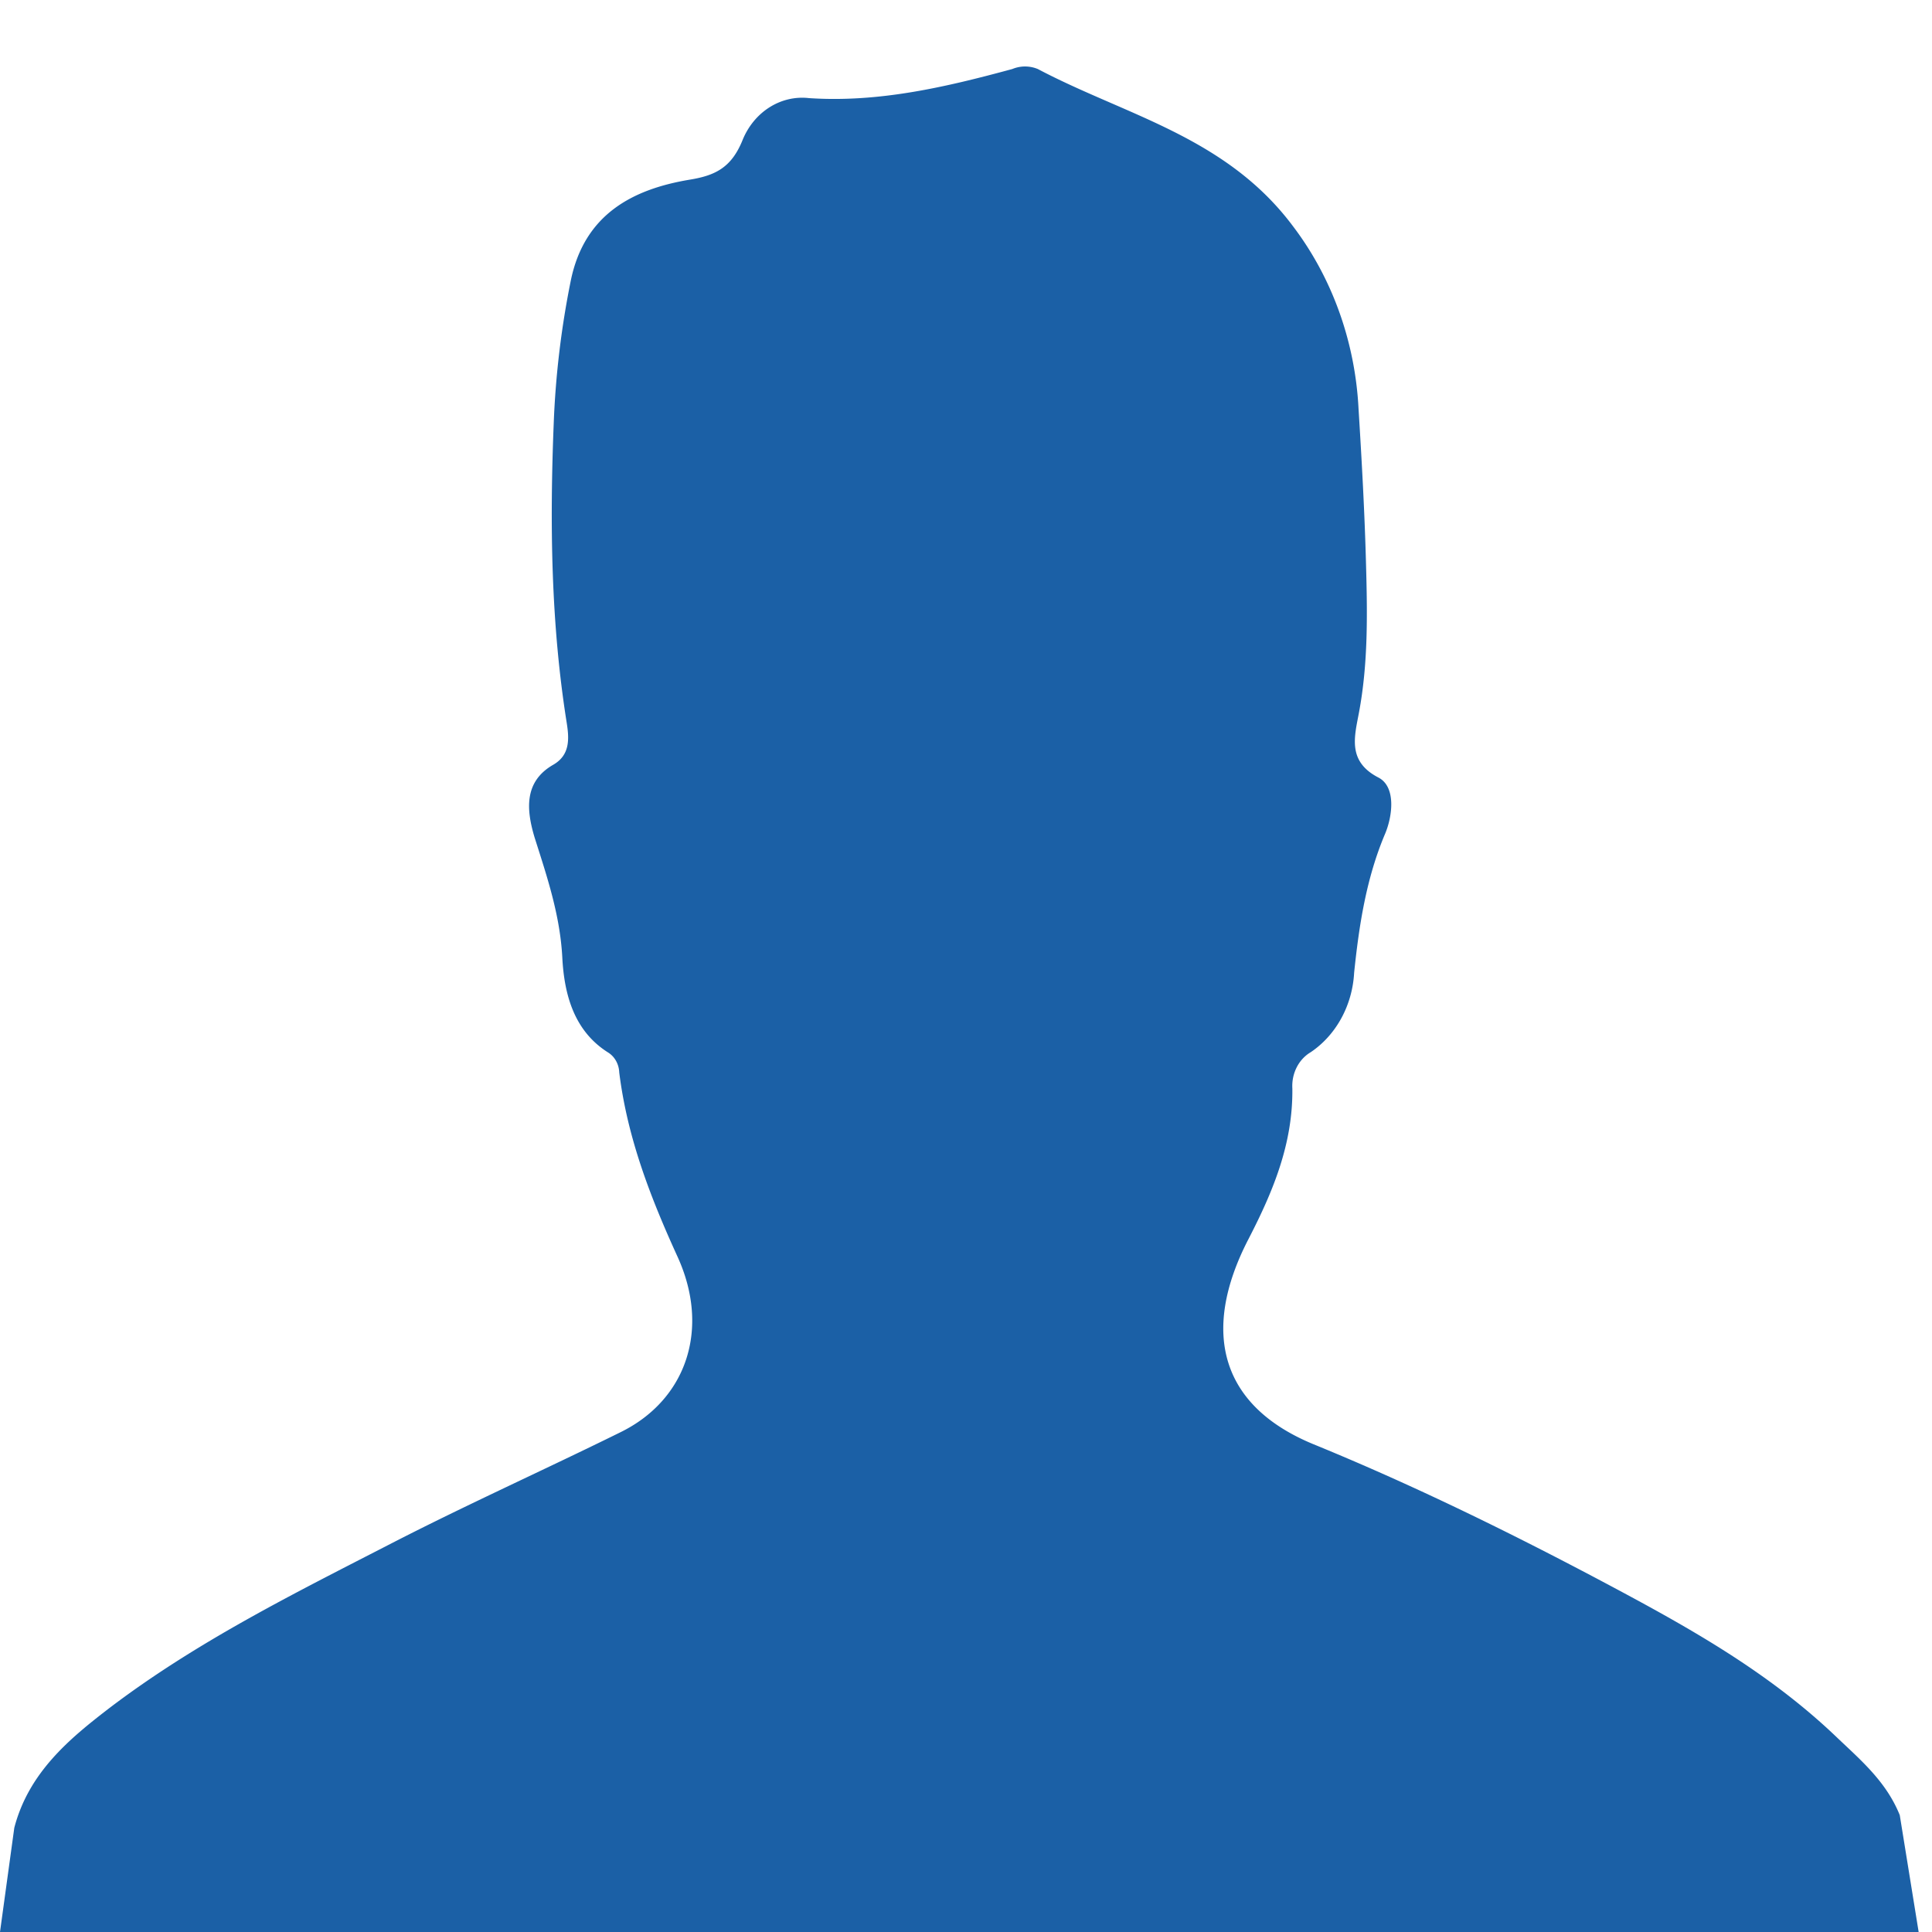 <?xml version="1.0" encoding="UTF-8" standalone="no"?>
<svg
   xmlns:dc="http://purl.org/dc/elements/1.1/"
   xmlns:cc="http://creativecommons.org/ns#"
   xmlns:rdf="http://www.w3.org/1999/02/22-rdf-syntax-ns#"
   xmlns:svg="http://www.w3.org/2000/svg"
   xmlns="http://www.w3.org/2000/svg"
   xmlns:sodipodi="http://sodipodi.sourceforge.net/DTD/sodipodi-0.dtd"
   xmlns:inkscape="http://www.inkscape.org/namespaces/inkscape"
   id="Ebene_1"
   data-name="Ebene 1"
   viewBox="0 0 300 300"
   version="1.1"
   sodipodi:docname="avatar_male.svg"
   width="300"
   height="300"
   inkscape:version="0.92.4 (5da689c313, 2019-01-14)">
  <sodipodi:namedview
     pagecolor="#ffffff"
     bordercolor="#666666"
     borderopacity="1"
     objecttolerance="10"
     gridtolerance="10"
     guidetolerance="10"
     inkscape:pageopacity="0"
     inkscape:pageshadow="2"
     inkscape:window-width="2560"
     inkscape:window-height="1377"
     id="namedview11"
     showgrid="false"
     fit-margin-top="0"
     fit-margin-left="0"
     fit-margin-right="0"
     fit-margin-bottom="0"
     inkscape:zoom="1.5733333"
     inkscape:cx="-38.010002"
     inkscape:cy="187.64045"
     inkscape:window-x="-8"
     inkscape:window-y="-8"
     inkscape:window-maximized="1"
     inkscape:current-layer="Ebene_1" />
  <defs
     id="defs4">
    <style
       id="style2">.cls-1{fill:#d0d1d3;}</style>
  </defs>
  <title
     id="title6">avatar_male</title>
  <path
     class="cls-1"
     d="M 297.928,300 H 0 l 2.22,-16.18 c 2.233,-8.574 8.562,-13.813 14.535,-18.418 13.729,-10.479 29.07,-18.042 44.173,-25.822 11.72,-6.019 23.679,-11.388 35.465,-17.205 10.214,-5.037 13.927,-16.036 8.813,-27.237 -4.189,-9.18 -7.783,-18.417 -9.051,-28.608 a 3.436,3.753 0 0 0 -1.665,-3.06 c -5.285,-3.291 -6.871,-8.906 -7.175,-14.766 -0.344,-6.567 -2.339,-12.485 -4.268,-18.547 -1.321,-4.33 -1.744,-8.761 2.854,-11.403 2.643,-1.516 2.484,-4.056 2.101,-6.495 C 85.545,96.845 85.36,81.299 85.981,65.754 a 116.28,127.017 0 0 1 2.643,-22.141 c 2.114,-10.421 9.738,-14.261 18.499,-15.718 3.964,-0.65 6.488,-1.876 8.219,-6.235 A 10.122,11.056 0 0 1 125.622,15.236 c 10.822,0.722 21.208,-1.703 31.567,-4.518 a 5.616,6.134 0 0 1 3.964,0 c 13.663,7.217 29.255,10.508 39.641,24.436 a 44.503,48.613 0 0 1 10.161,28.348 c 0.502,8.054 0.951,16.123 1.163,24.191 0.211,7.664 0.33,15.329 -1.097,22.95 -0.7,3.753 -1.837,7.592 3.039,10.104 2.735,1.443 2.167,5.947 1.044,8.66 -2.947,6.928 -4.07,14.261 -4.836,21.651 a 14.258,15.574 0 0 1 -6.739,12.326 5.457,5.961 0 0 0 -2.854,5.629 c 0.106,8.66 -3.066,16.137 -6.831,23.426 -7.545,14.607 -4.096,25.981 10.122,31.826 16.055,6.567 31.633,14.246 47.027,22.473 12.143,6.495 24.022,13.25 34.289,23.094 3.766,3.58 7.637,6.87 9.712,12.023 z"
     id="path8"
     inkscape:connector-curvature="0"
     style="fill:#1b60a6;fill-opacity:1;stroke-width:1.381" />
</svg>
